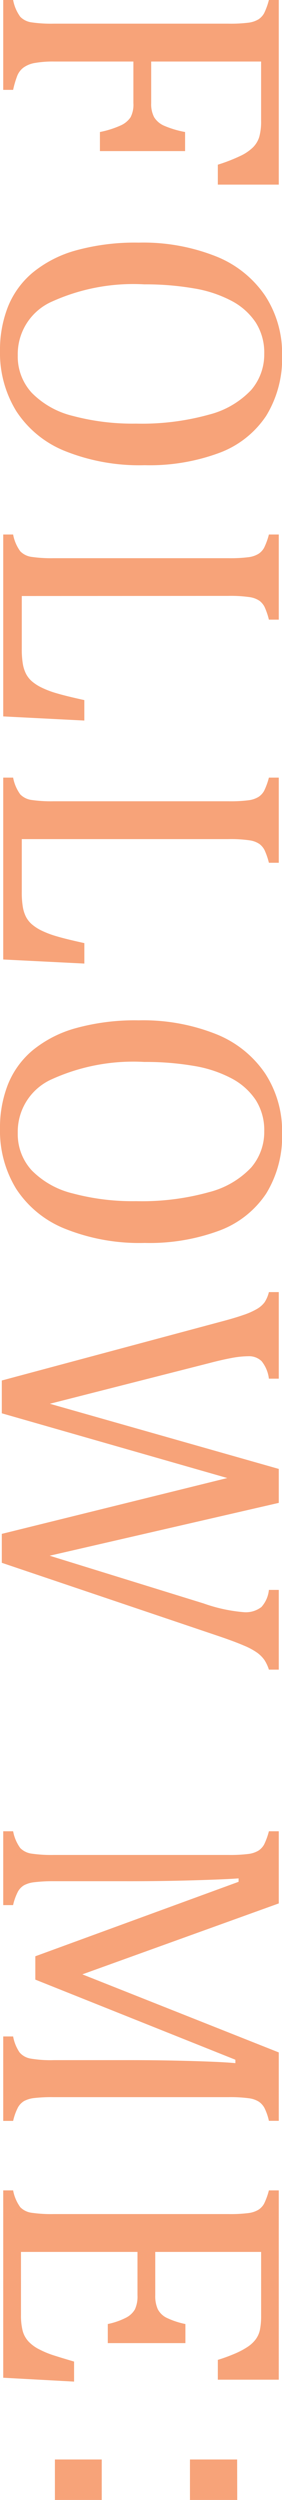 <svg xmlns="http://www.w3.org/2000/svg" width="13.319" height="117.807" viewBox="0 0 13.319 117.807">
  <defs>
    <style>
      .cls-1 {
        fill: #f7a379;
      }
    </style>
  </defs>
  <g id="レイヤー_2" data-name="レイヤー 2">
    <g id="テキスト">
      <g>
        <path class="cls-1" d="M13.167,8.7H10.288V7.761a8.141,8.141,0,0,0,1.048-.406,2.184,2.184,0,0,0,.61-.409,1.2,1.2,0,0,0,.3-.5,2.705,2.705,0,0,0,.086-.753V2.9H7.141V4.862a1.324,1.324,0,0,0,.138.659,1.039,1.039,0,0,0,.463.4,4.62,4.62,0,0,0,1,.3v.9H4.719v-.9A4.53,4.53,0,0,0,5.7,5.911a1.1,1.1,0,0,0,.467-.386A1.282,1.282,0,0,0,6.3,4.862V2.9H2.564a4.949,4.949,0,0,0-.915.067,1.282,1.282,0,0,0-.543.22.909.909,0,0,0-.3.409,4.513,4.513,0,0,0-.186.639H.152V0H.62A1.938,1.938,0,0,0,.958.791a.915.915,0,0,0,.529.262,6.369,6.369,0,0,0,1.049.062h8.247a6.815,6.815,0,0,0,.959-.047,1.214,1.214,0,0,0,.466-.157A.824.824,0,0,0,12.476.62,3.324,3.324,0,0,0,12.7,0h.467Z"/>
        <path class="cls-1" d="M0,16.537a5.549,5.549,0,0,1,.376-2.083,4.072,4.072,0,0,1,1.173-1.612A5.549,5.549,0,0,1,3.585,11.8a10.508,10.508,0,0,1,2.965-.367,9.315,9.315,0,0,1,3.652.648,5.058,5.058,0,0,1,2.321,1.854,4.964,4.964,0,0,1,.8,2.8,5.159,5.159,0,0,1-.748,2.856,4.56,4.56,0,0,1-2.2,1.744,9.467,9.467,0,0,1-3.542.587,9.432,9.432,0,0,1-3.766-.668,4.927,4.927,0,0,1-2.3-1.882A5.225,5.225,0,0,1,0,16.537ZM6.817,13.4a9.316,9.316,0,0,0-4.453.853A2.708,2.708,0,0,0,.839,16.747,2.521,2.521,0,0,0,1.5,18.51,4.053,4.053,0,0,0,3.442,19.6a10.967,10.967,0,0,0,2.984.362,11.833,11.833,0,0,0,3.447-.424,4.152,4.152,0,0,0,1.988-1.158,2.567,2.567,0,0,0,.619-1.707,2.639,2.639,0,0,0-.4-1.473,3.1,3.1,0,0,0-1.14-1.02,5.817,5.817,0,0,0-1.787-.591A13.432,13.432,0,0,0,6.817,13.4Z"/>
        <path class="cls-1" d="M1.029,28.087v2.5a4.1,4.1,0,0,0,.048.686,1.639,1.639,0,0,0,.148.472A1.218,1.218,0,0,0,1.5,32.1a2.107,2.107,0,0,0,.463.3,4.372,4.372,0,0,0,.72.272q.433.129,1.3.319v.964L.152,33.76V25.188H.62a1.931,1.931,0,0,0,.338.791.915.915,0,0,0,.529.263,6.484,6.484,0,0,0,1.049.062h8.247a6.778,6.778,0,0,0,.959-.048,1.2,1.2,0,0,0,.466-.157.807.807,0,0,0,.268-.291,3.3,3.3,0,0,0,.224-.62h.467V29.2H12.7a3.408,3.408,0,0,0-.205-.6.852.852,0,0,0-.244-.291,1.121,1.121,0,0,0-.467-.171,6.224,6.224,0,0,0-1-.057Z"/>
        <path class="cls-1" d="M1.029,39.542v2.5a4.125,4.125,0,0,0,.048.687,1.642,1.642,0,0,0,.148.471,1.218,1.218,0,0,0,.276.353,2.144,2.144,0,0,0,.463.3,4.471,4.471,0,0,0,.72.271q.433.129,1.3.319v.964L.152,45.215V36.644H.62a1.945,1.945,0,0,0,.338.791.92.92,0,0,0,.529.262,6.484,6.484,0,0,0,1.049.062h8.247a6.778,6.778,0,0,0,.959-.048,1.2,1.2,0,0,0,.466-.157.807.807,0,0,0,.268-.291,3.28,3.28,0,0,0,.224-.619h.467v4.013H12.7a3.359,3.359,0,0,0-.205-.595.834.834,0,0,0-.244-.291,1.106,1.106,0,0,0-.467-.172,6.224,6.224,0,0,0-1-.057Z"/>
        <path class="cls-1" d="M0,53.18A5.549,5.549,0,0,1,.376,51.1a4.072,4.072,0,0,1,1.173-1.612,5.549,5.549,0,0,1,2.036-1.039,10.508,10.508,0,0,1,2.965-.367,9.315,9.315,0,0,1,3.652.648,5.054,5.054,0,0,1,2.321,1.855,4.958,4.958,0,0,1,.8,2.8,5.159,5.159,0,0,1-.748,2.856,4.56,4.56,0,0,1-2.2,1.744,9.467,9.467,0,0,1-3.542.587A9.432,9.432,0,0,1,3.061,57.9a4.927,4.927,0,0,1-2.3-1.882A5.225,5.225,0,0,1,0,53.18Zm6.817-3.137a9.316,9.316,0,0,0-4.453.853A2.708,2.708,0,0,0,.839,53.39,2.52,2.52,0,0,0,1.5,55.153,4.053,4.053,0,0,0,3.442,56.24a10.965,10.965,0,0,0,2.984.363,11.829,11.829,0,0,0,3.447-.425,4.144,4.144,0,0,0,1.988-1.158,2.567,2.567,0,0,0,.619-1.707,2.639,2.639,0,0,0-.4-1.473,3.1,3.1,0,0,0-1.14-1.02,5.817,5.817,0,0,0-1.787-.591A13.432,13.432,0,0,0,6.817,50.043Z"/>
        <path class="cls-1" d="M10.735,69.65.085,66.6V65.054L10.44,62.28q.648-.171,1.059-.315a3.4,3.4,0,0,0,.643-.286,1.214,1.214,0,0,0,.353-.309,1.551,1.551,0,0,0,.205-.482h.467v4.08H12.7a1.628,1.628,0,0,0-.344-.824.85.85,0,0,0-.638-.233,4.392,4.392,0,0,0-.792.085q-.457.085-1.039.238L2.355,66.151l10.812,3.07v1.6L2.345,73.311l7.275,2.25a7.5,7.5,0,0,0,1.888.41,1.2,1.2,0,0,0,.839-.243,1.412,1.412,0,0,0,.353-.806h.467v3.757H12.7a1.871,1.871,0,0,0-.215-.458,1.516,1.516,0,0,0-.324-.328,3.133,3.133,0,0,0-.634-.344q-.429-.186-1.154-.433L.085,73.645V72.282Z"/>
        <path class="cls-1" d="M12.7,99.941a2.632,2.632,0,0,0-.21-.606.862.862,0,0,0-.262-.294,1.168,1.168,0,0,0-.472-.163,6.514,6.514,0,0,0-.973-.052H2.536a7.129,7.129,0,0,0-.934.043,1.316,1.316,0,0,0-.468.142.822.822,0,0,0-.286.3,2.692,2.692,0,0,0-.228.634H.152V95.965H.62a1.971,1.971,0,0,0,.305.753.875.875,0,0,0,.5.286,5.547,5.547,0,0,0,1.106.077H6.188q1.439,0,2.913.043t2.016.1v-.162L1.668,93.287v-1.1l9.6-3.509v-.162q-.582.046-2.107.091t-3.138.043H2.536A7.129,7.129,0,0,0,1.6,88.7a1.316,1.316,0,0,0-.468.142.807.807,0,0,0-.286.3,2.674,2.674,0,0,0-.228.634H.152v-3.48H.62a1.951,1.951,0,0,0,.338.792.926.926,0,0,0,.529.261,6.458,6.458,0,0,0,1.049.063h8.247a6.935,6.935,0,0,0,.959-.048,1.214,1.214,0,0,0,.466-.157.824.824,0,0,0,.268-.291,3.3,3.3,0,0,0,.224-.62h.467v3.4L3.89,93.039l9.277,3.679v3.223Z"/>
        <path class="cls-1" d="M13.167,112.14H10.288v-.934a8.022,8.022,0,0,0,.819-.3,3.643,3.643,0,0,0,.592-.316,1.526,1.526,0,0,0,.381-.357,1.146,1.146,0,0,0,.2-.462,3.372,3.372,0,0,0,.053-.639v-3.013h-5v2.041a1.5,1.5,0,0,0,.119.657.939.939,0,0,0,.405.4,3.792,3.792,0,0,0,.9.3v.9H5.091v-.9a3.419,3.419,0,0,0,.863-.3,1.015,1.015,0,0,0,.415-.386,1.432,1.432,0,0,0,.124-.671v-2.041H.991v2.965a2.946,2.946,0,0,0,.081.758,1.2,1.2,0,0,0,.277.5,1.806,1.806,0,0,0,.51.371,4.392,4.392,0,0,0,.653.273c.226.072.554.173.987.3v.944l-3.347-.182v-8.829H.62a1.944,1.944,0,0,0,.338.792.92.92,0,0,0,.529.262,6.484,6.484,0,0,0,1.049.062h8.247a6.778,6.778,0,0,0,.959-.048,1.2,1.2,0,0,0,.466-.157.807.807,0,0,0,.268-.291,3.3,3.3,0,0,0,.224-.62h.467Z"/>
        <path class="cls-1" d="M4.805,117.807H2.593V115.9H4.805Zm6.4,0H8.972V115.9H11.2Z"/>
      </g>
    </g>
  </g>
</svg>
